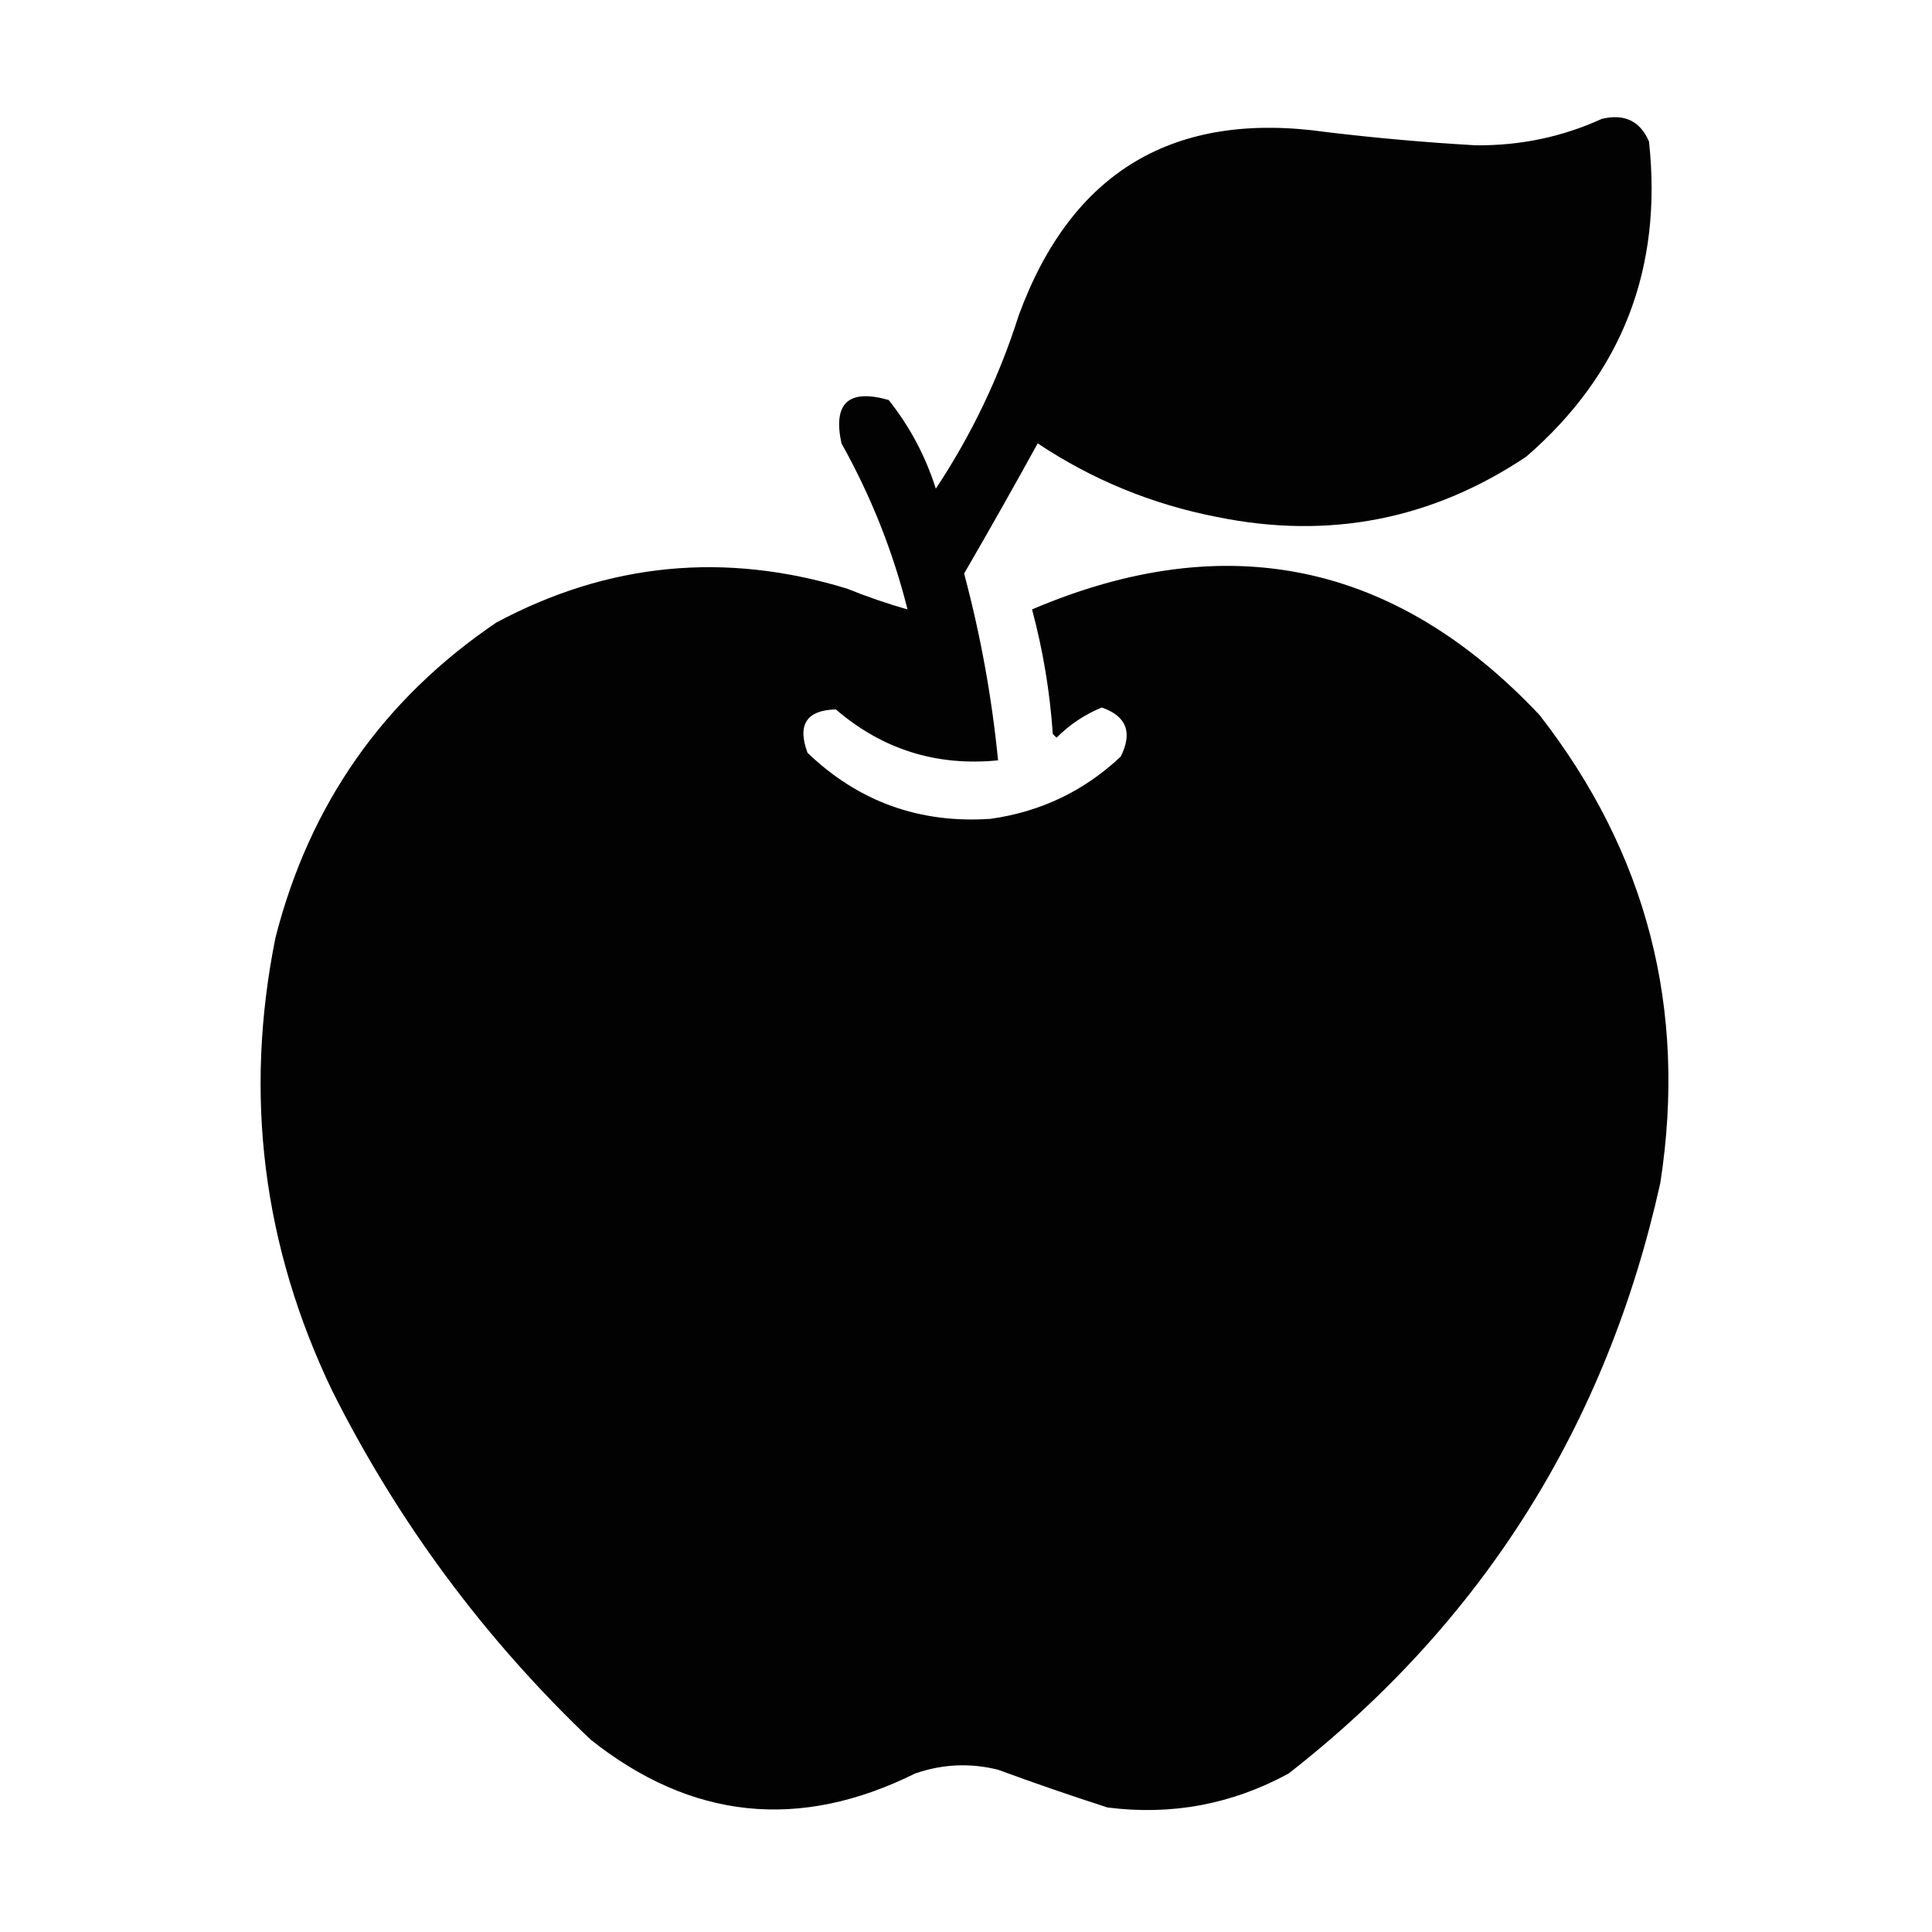 <?xml version="1.0" encoding="UTF-8"?>
<!DOCTYPE svg PUBLIC "-//W3C//DTD SVG 1.1//EN" "http://www.w3.org/Graphics/SVG/1.1/DTD/svg11.dtd">
<svg xmlns="http://www.w3.org/2000/svg" version="1.1" width="512px" height="512px" style="shape-rendering:geometricPrecision; text-rendering:geometricPrecision; image-rendering:optimizeQuality; fill-rule:evenodd; clip-rule:evenodd" xmlns:xlink="http://www.w3.org/1999/xlink">
<g><path style="opacity:0.99" fill="#000000" d="M 424.5,31.5 C 430.489,30.065 434.655,32.065 437,37.5C 440.657,71.228 429.824,99.061 404.5,121C 379.505,137.724 352.172,143.058 322.5,137C 305.31,133.65 289.477,127.15 275,117.5C 268.627,129.081 262.127,140.581 255.5,152C 259.844,168.229 262.844,184.729 264.5,201.5C 248.188,203.117 233.854,198.617 221.5,188C 213.742,188.206 211.242,192.04 214,199.5C 227.509,212.449 243.675,218.283 262.5,217C 275.822,215.125 287.322,209.625 297,200.5C 300.206,194.118 298.54,189.785 292,187.5C 287.496,189.324 283.496,191.991 280,195.5C 279.667,195.167 279.333,194.833 279,194.5C 278.235,183.308 276.401,172.308 273.5,161.5C 324.94,139.571 369.773,148.905 408,189.5C 436.484,226.097 447.15,267.43 440,313.5C 425.756,377.669 392.923,429.835 341.5,470C 326.489,478.169 310.489,481.169 293.5,479C 283.769,475.868 274.103,472.534 264.5,469C 257.099,467.15 249.766,467.483 242.5,470C 211.836,485.217 183.169,482.217 156.5,461C 128.268,434.11 105.435,403.277 88,368.5C 69.614,330.134 64.614,290.134 73,248.5C 82.006,213.185 101.506,185.352 131.5,165C 161.172,149.114 192.172,146.114 224.5,156C 229.759,158.134 235.092,159.967 240.5,161.5C 236.631,146.088 230.797,131.422 223,117.5C 220.692,106.811 224.858,102.978 235.5,106C 241.096,113.024 245.263,120.857 248,129.5C 257.488,115.191 264.821,99.857 270,83.5C 284.002,45.409 311.169,29.243 351.5,35C 364.63,36.58 377.797,37.747 391,38.5C 402.82,38.637 413.987,36.304 424.5,31.5 Z"/></g>
</svg>
